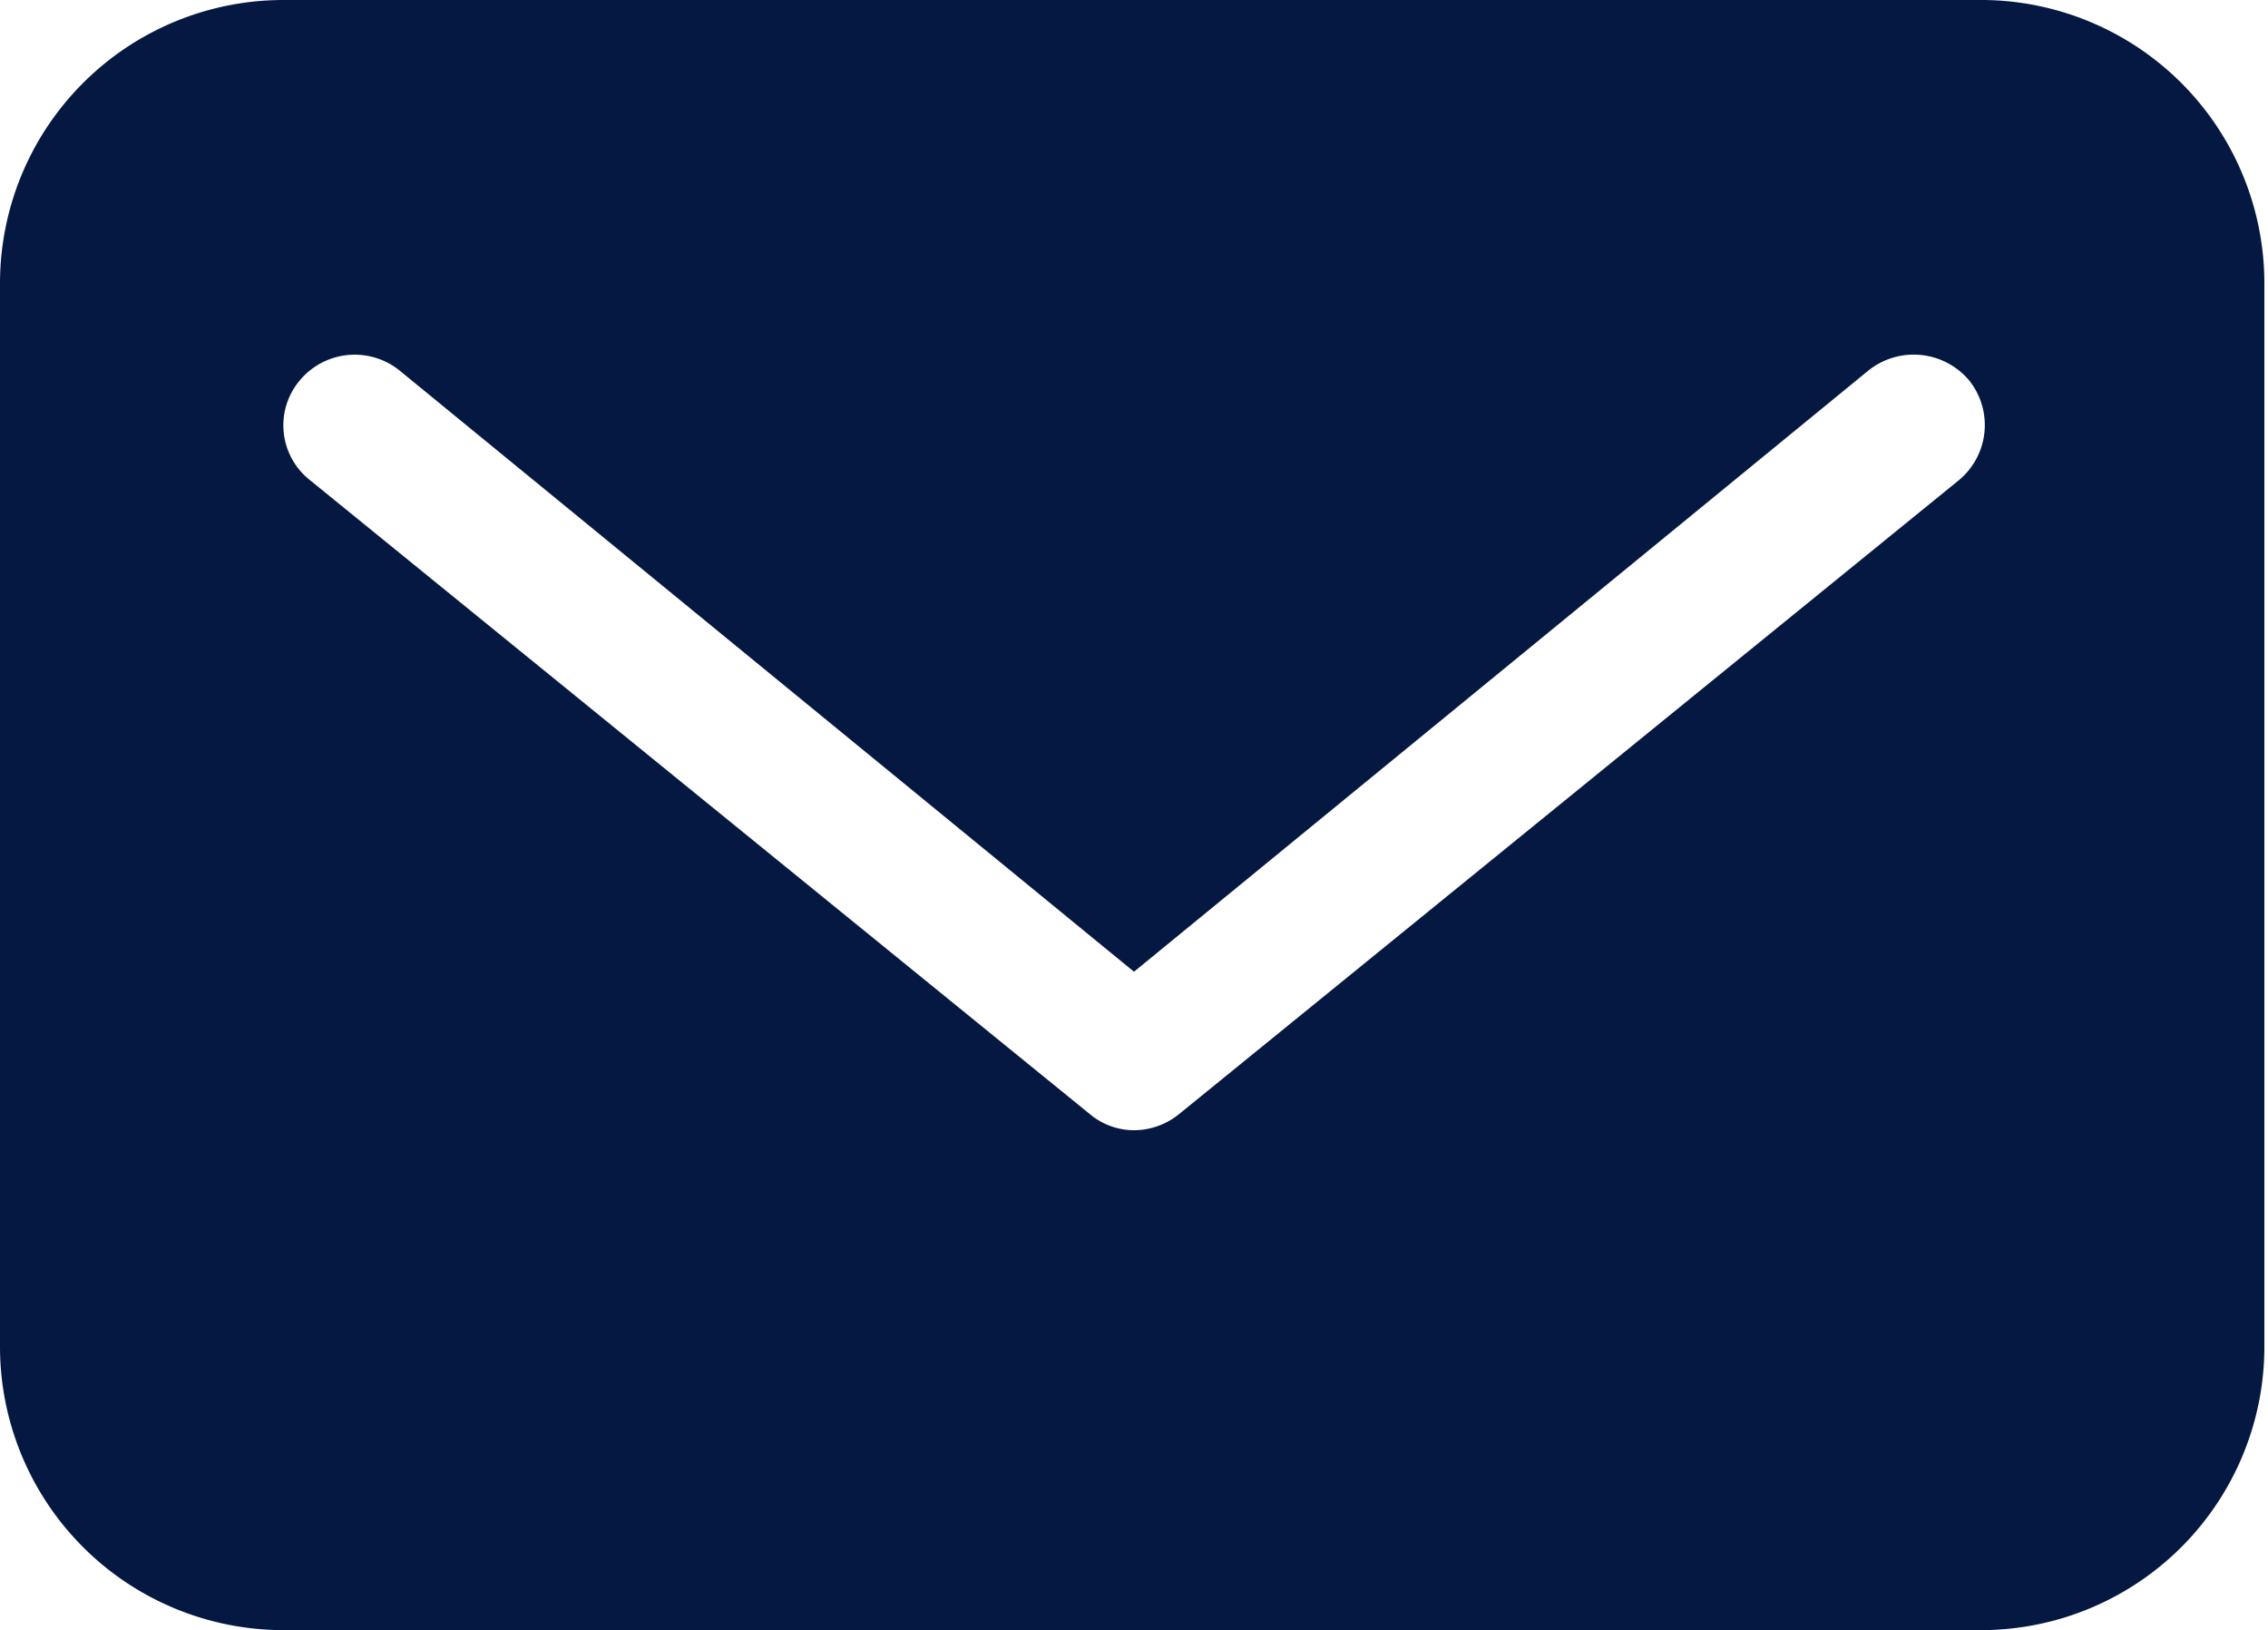 <svg xmlns="http://www.w3.org/2000/svg" viewBox="0 0 25.04 18"><path d="M21.91 0H3.13A3.13 3.13 0 000 3.13v11.74A3.13 3.13 0 003.13 18h18.78A3.13 3.13 0 0025 14.87V3.13A3.13 3.13 0 0021.91 0zm-.28 5.3l-8.61 7a.79.79 0 01-.5.18.76.76 0 01-.49-.18l-8.61-7a.77.77 0 01-.11-1.1.79.79 0 011.1-.11l8.11 6.64 8.11-6.64a.8.8 0 011.11.11.79.79 0 01-.11 1.1z" fill="#051842"/></svg>